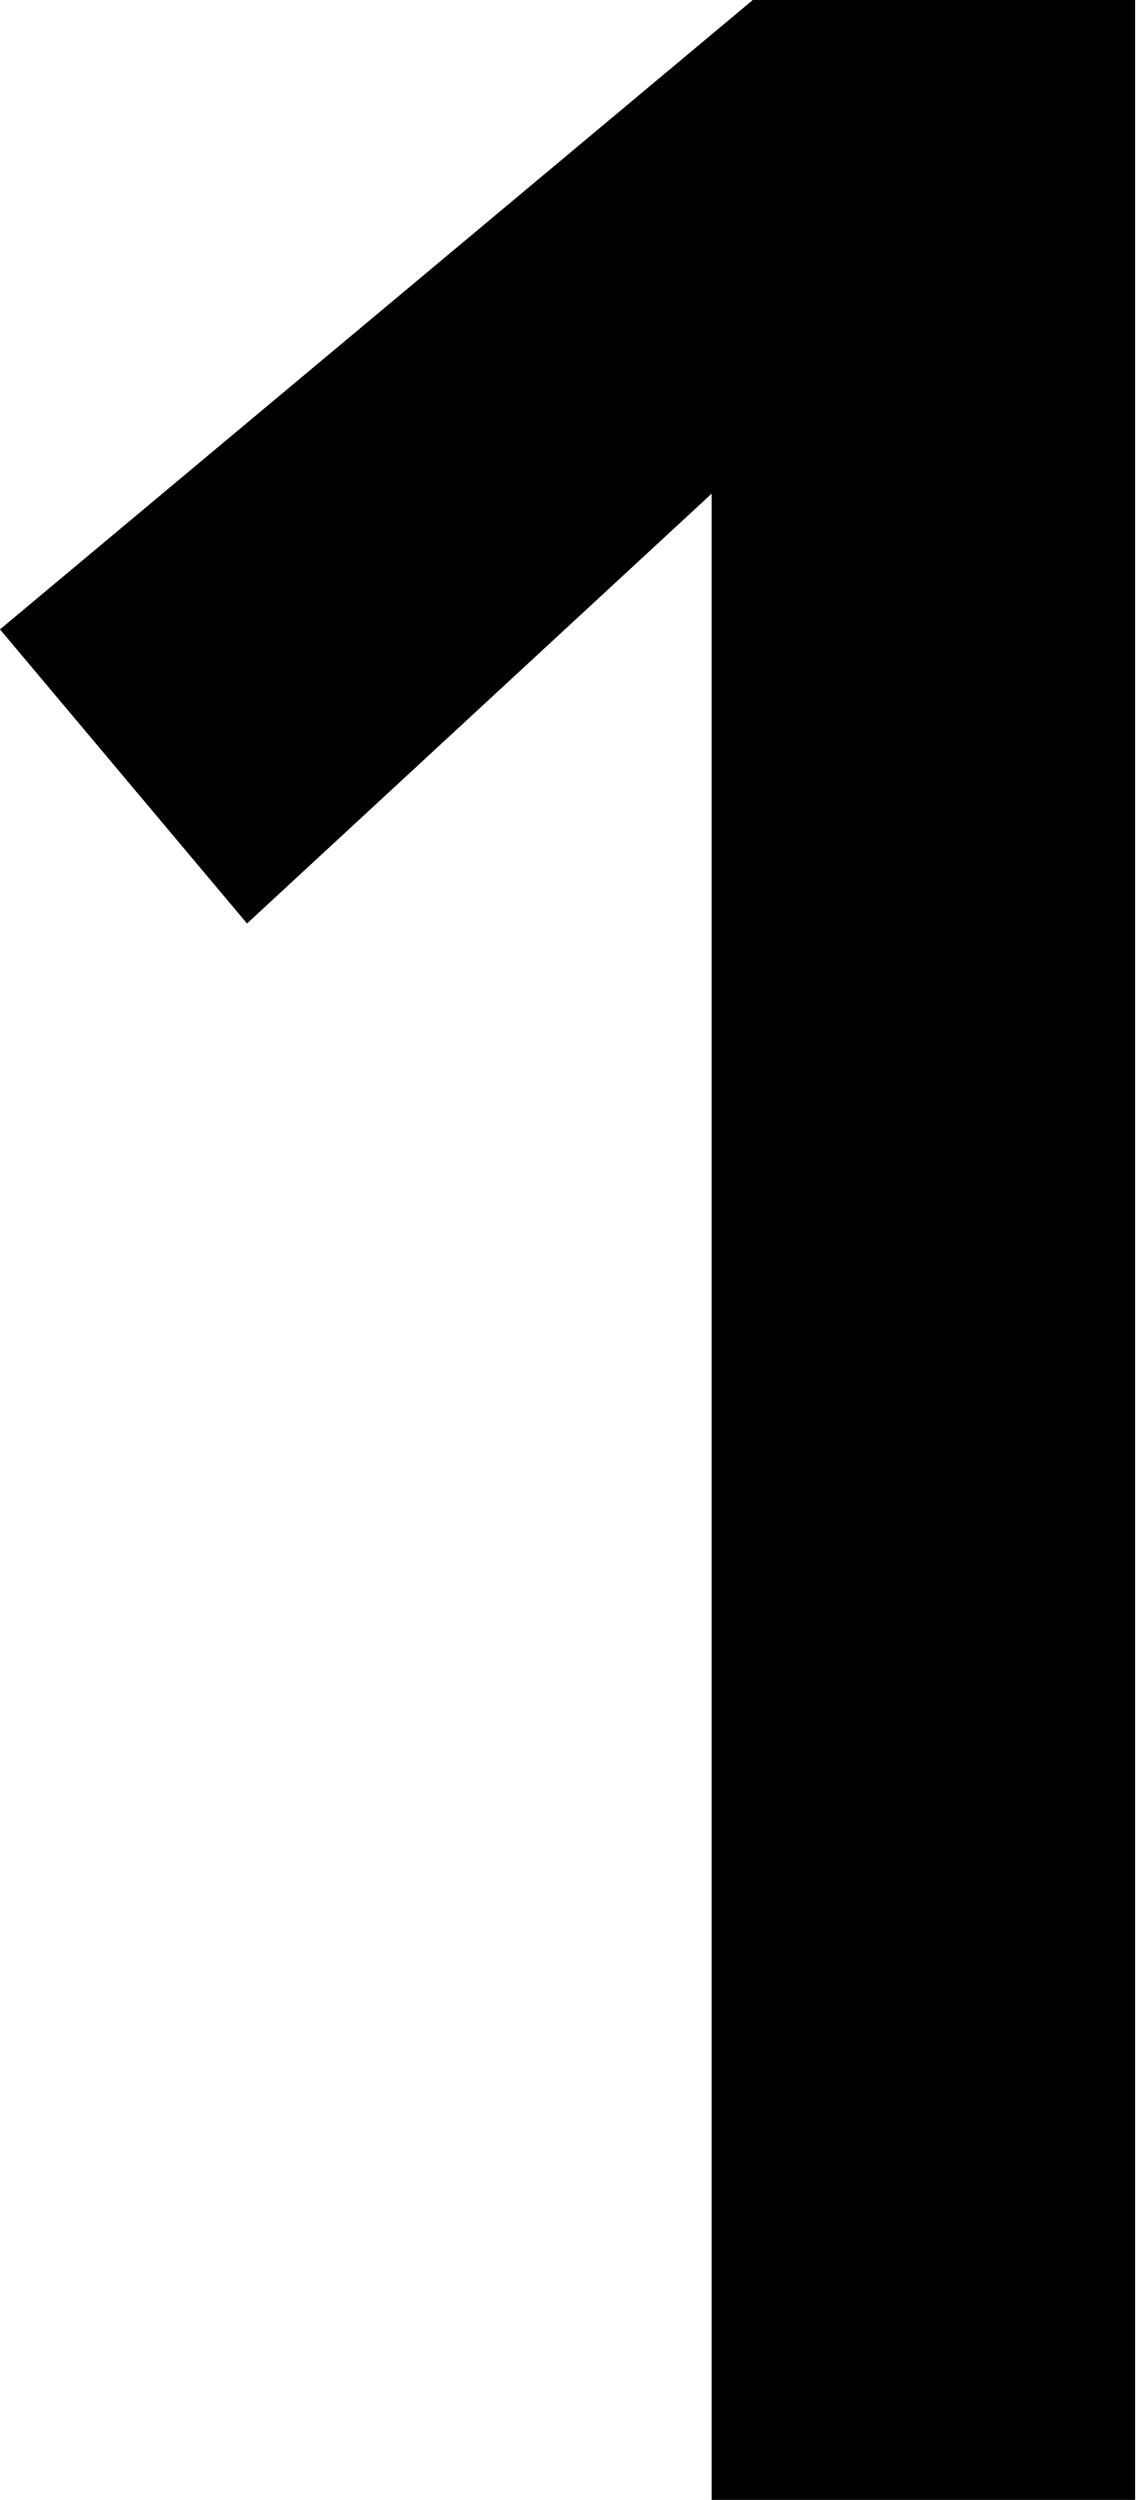 <?xml version="1.0" encoding="utf-8"?>
<!-- Generator: Adobe Illustrator 18.1.1, SVG Export Plug-In . SVG Version: 6.00 Build 0)  -->
<svg version="1.1" id="Layer_1" xmlns="http://www.w3.org/2000/svg" xmlns:xlink="http://www.w3.org/1999/xlink" x="0px" y="0px"
	 width="19.4px" height="42.5px" viewBox="0 0 19.4 42.5" enable-background="new 0 0 19.4 42.5" xml:space="preserve">
<g>
	<path fill="#000100" d="M12.2,8.3l-8,7.4l-4.2-5L12.8,0h6.5v42.5h-7.2V8.3z"/>
</g>
<g>
</g>
<g>
</g>
<g>
</g>
<g>
</g>
<g>
</g>
<g>
</g>
</svg>

